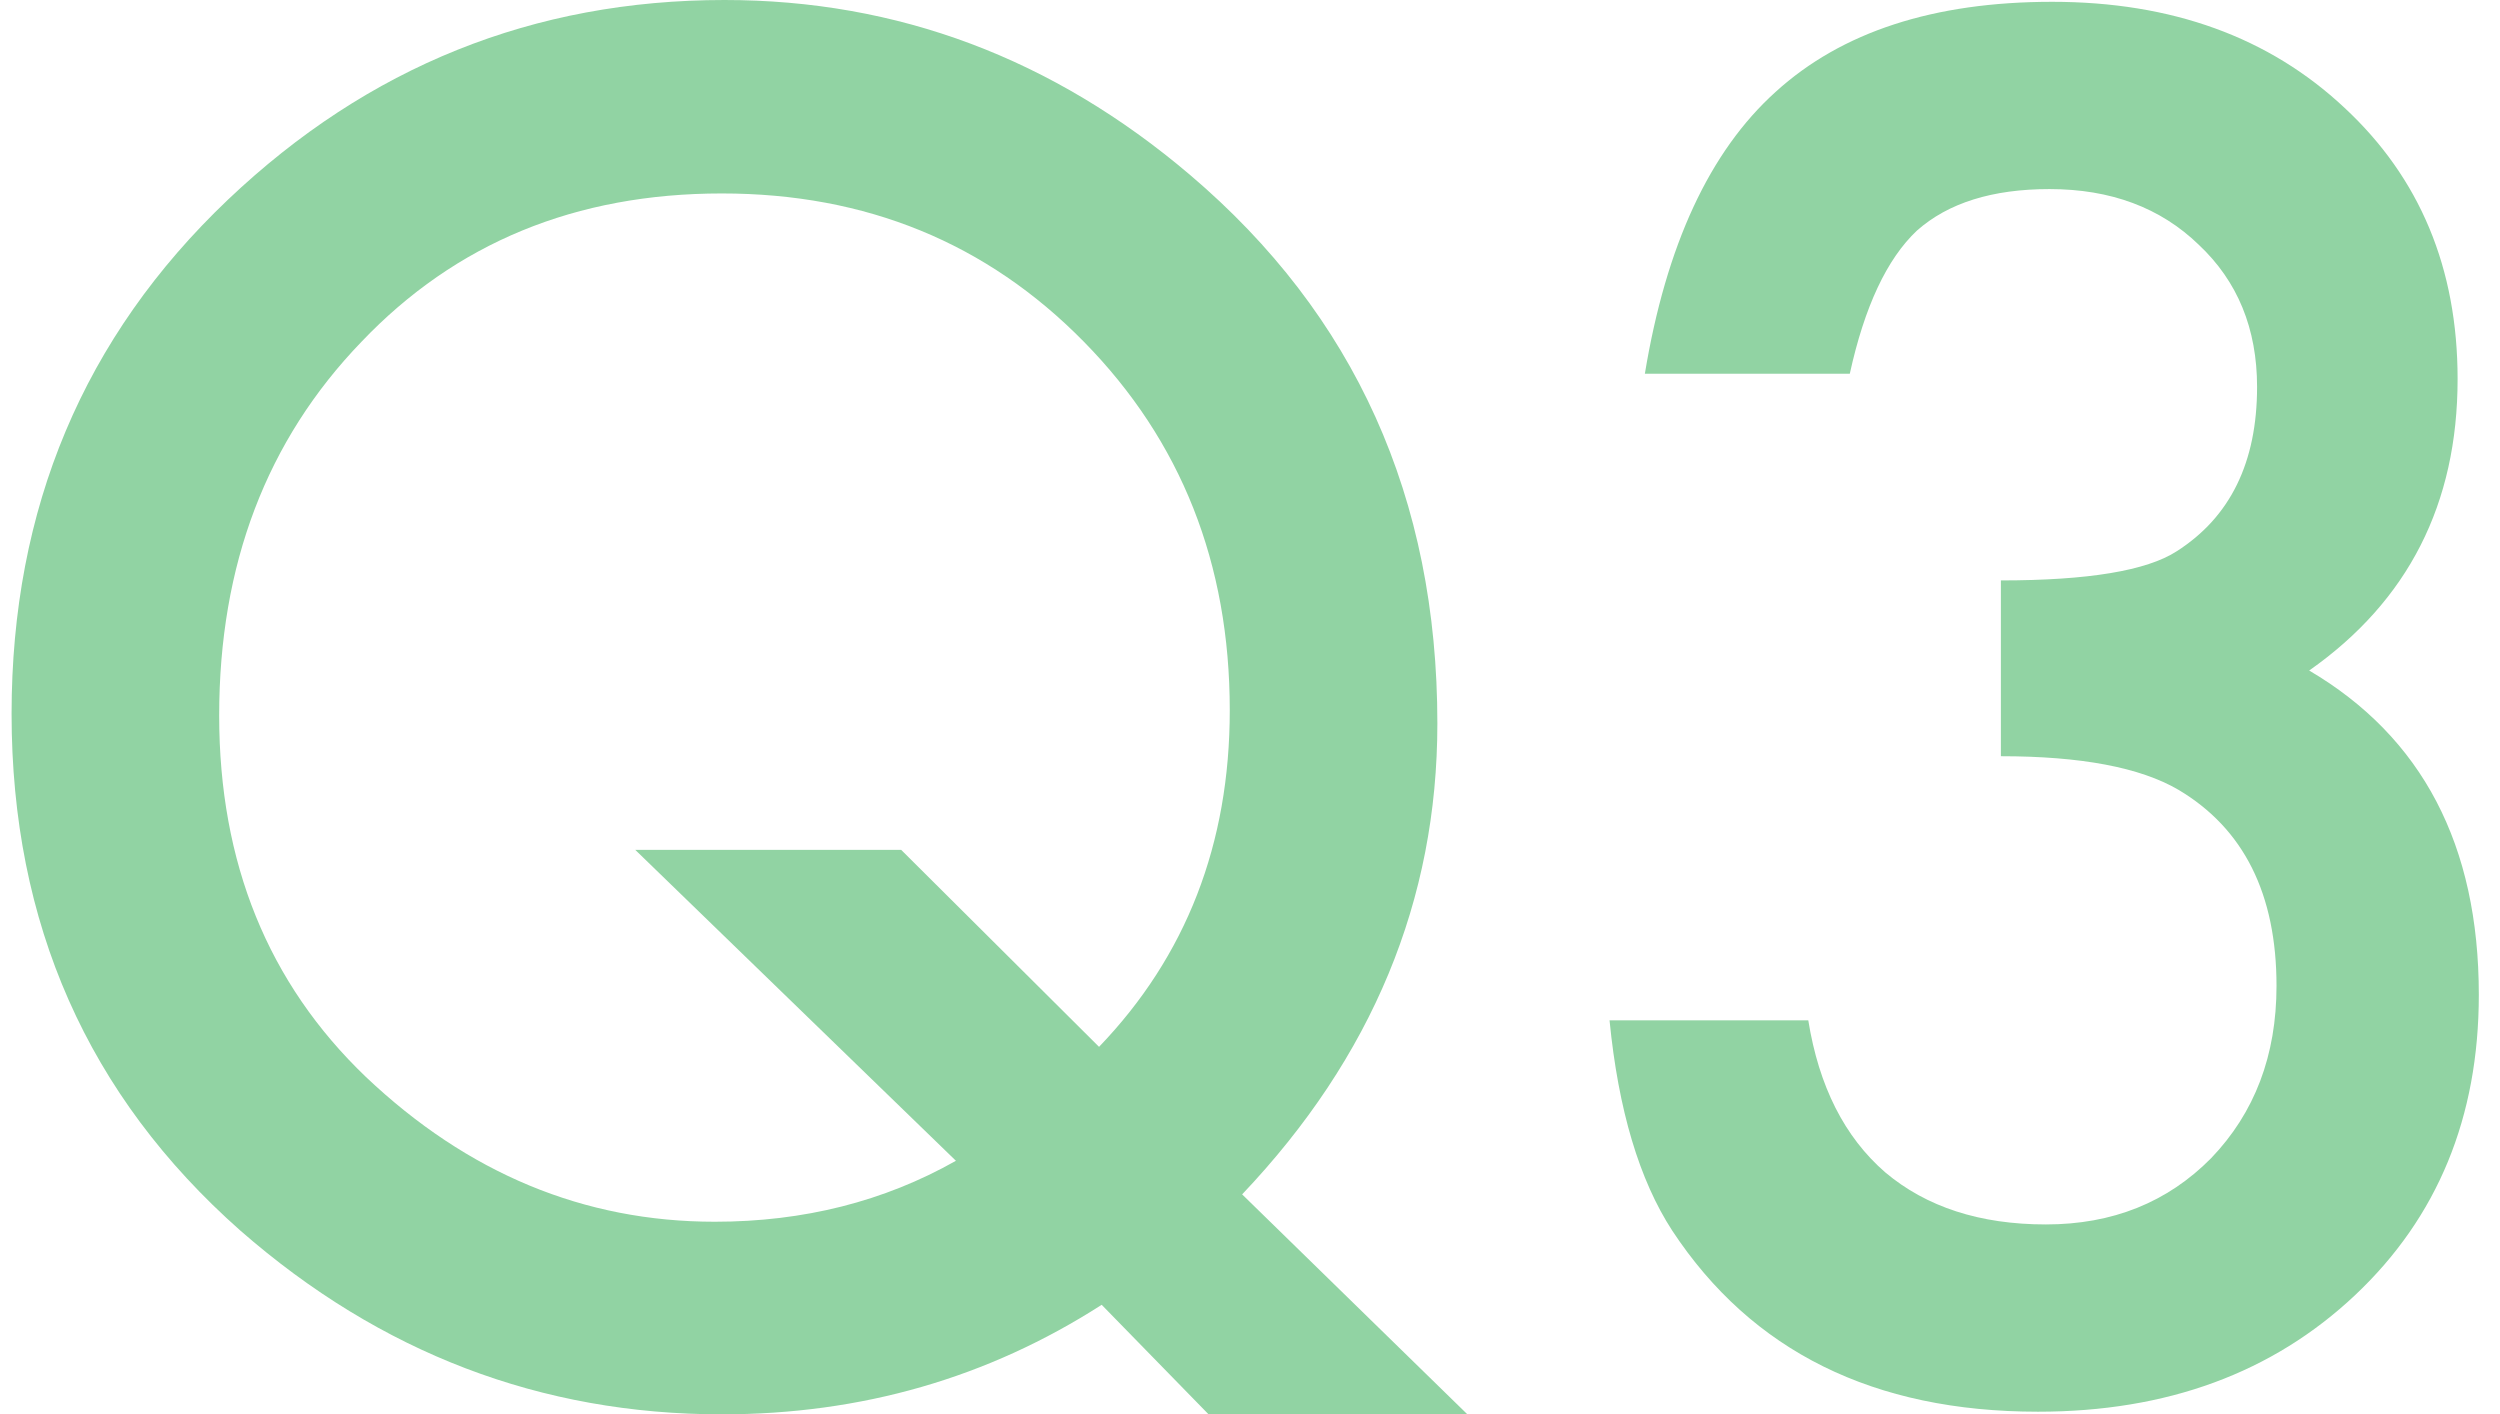<svg width="76" height="43" viewBox="0 0 76 43" fill="none" xmlns="http://www.w3.org/2000/svg">
<path d="M60.827 22.989V17.645C63.476 17.645 65.258 17.35 66.171 16.759C67.8 15.72 68.615 14.055 68.615 11.764C68.615 9.991 68.024 8.55 66.842 7.44C65.678 6.312 64.166 5.748 62.304 5.748C60.567 5.748 59.224 6.169 58.275 7.01C57.362 7.87 56.682 9.32 56.234 11.361H50.004C50.648 7.458 51.973 4.602 53.978 2.794C55.984 0.968 58.786 0.055 62.384 0.055C66.019 0.055 68.982 1.129 71.273 3.277C73.565 5.408 74.711 8.156 74.711 11.522C74.711 15.318 73.207 18.272 70.199 20.384C73.637 22.407 75.356 25.693 75.356 30.24C75.356 33.964 74.102 37.008 71.596 39.371C69.089 41.734 65.876 42.916 61.955 42.916C56.959 42.916 53.253 41.081 50.836 37.411C49.834 35.871 49.198 33.74 48.93 31.019H54.972C55.294 33.024 56.073 34.564 57.309 35.638C58.562 36.694 60.191 37.223 62.196 37.223C64.219 37.223 65.893 36.551 67.218 35.209C68.543 33.83 69.206 32.084 69.206 29.972C69.206 27.179 68.212 25.191 66.225 24.01C65.061 23.329 63.262 22.989 60.827 22.989Z" fill="#91D3A3"/>
<path d="M44.609 42.996H36.741L33.491 39.666C30.036 41.886 26.186 42.996 21.943 42.996C16.447 42.996 11.568 41.134 7.307 37.41C2.67 33.31 0.352 28.073 0.352 21.699C0.352 15.451 2.545 10.241 6.931 6.069C11.192 2.023 16.223 0 22.024 0C27.288 0 32.005 1.772 36.177 5.317C41.19 9.578 43.696 15.137 43.696 21.995C43.696 27.366 41.718 32.137 37.761 36.309L44.609 42.996ZM27.395 25.835L33.411 31.824C36.06 29.067 37.385 25.656 37.385 21.592C37.385 17.134 35.908 13.401 32.954 10.393C30 7.385 26.33 5.881 21.943 5.881C17.503 5.881 13.851 7.385 10.986 10.393C8.104 13.383 6.663 17.17 6.663 21.753C6.663 26.229 8.149 29.89 11.121 32.737C14.218 35.673 17.754 37.141 21.729 37.141C24.432 37.141 26.876 36.523 29.06 35.288L19.311 25.835H27.395Z" fill="#91D3A3"/>
</svg>
